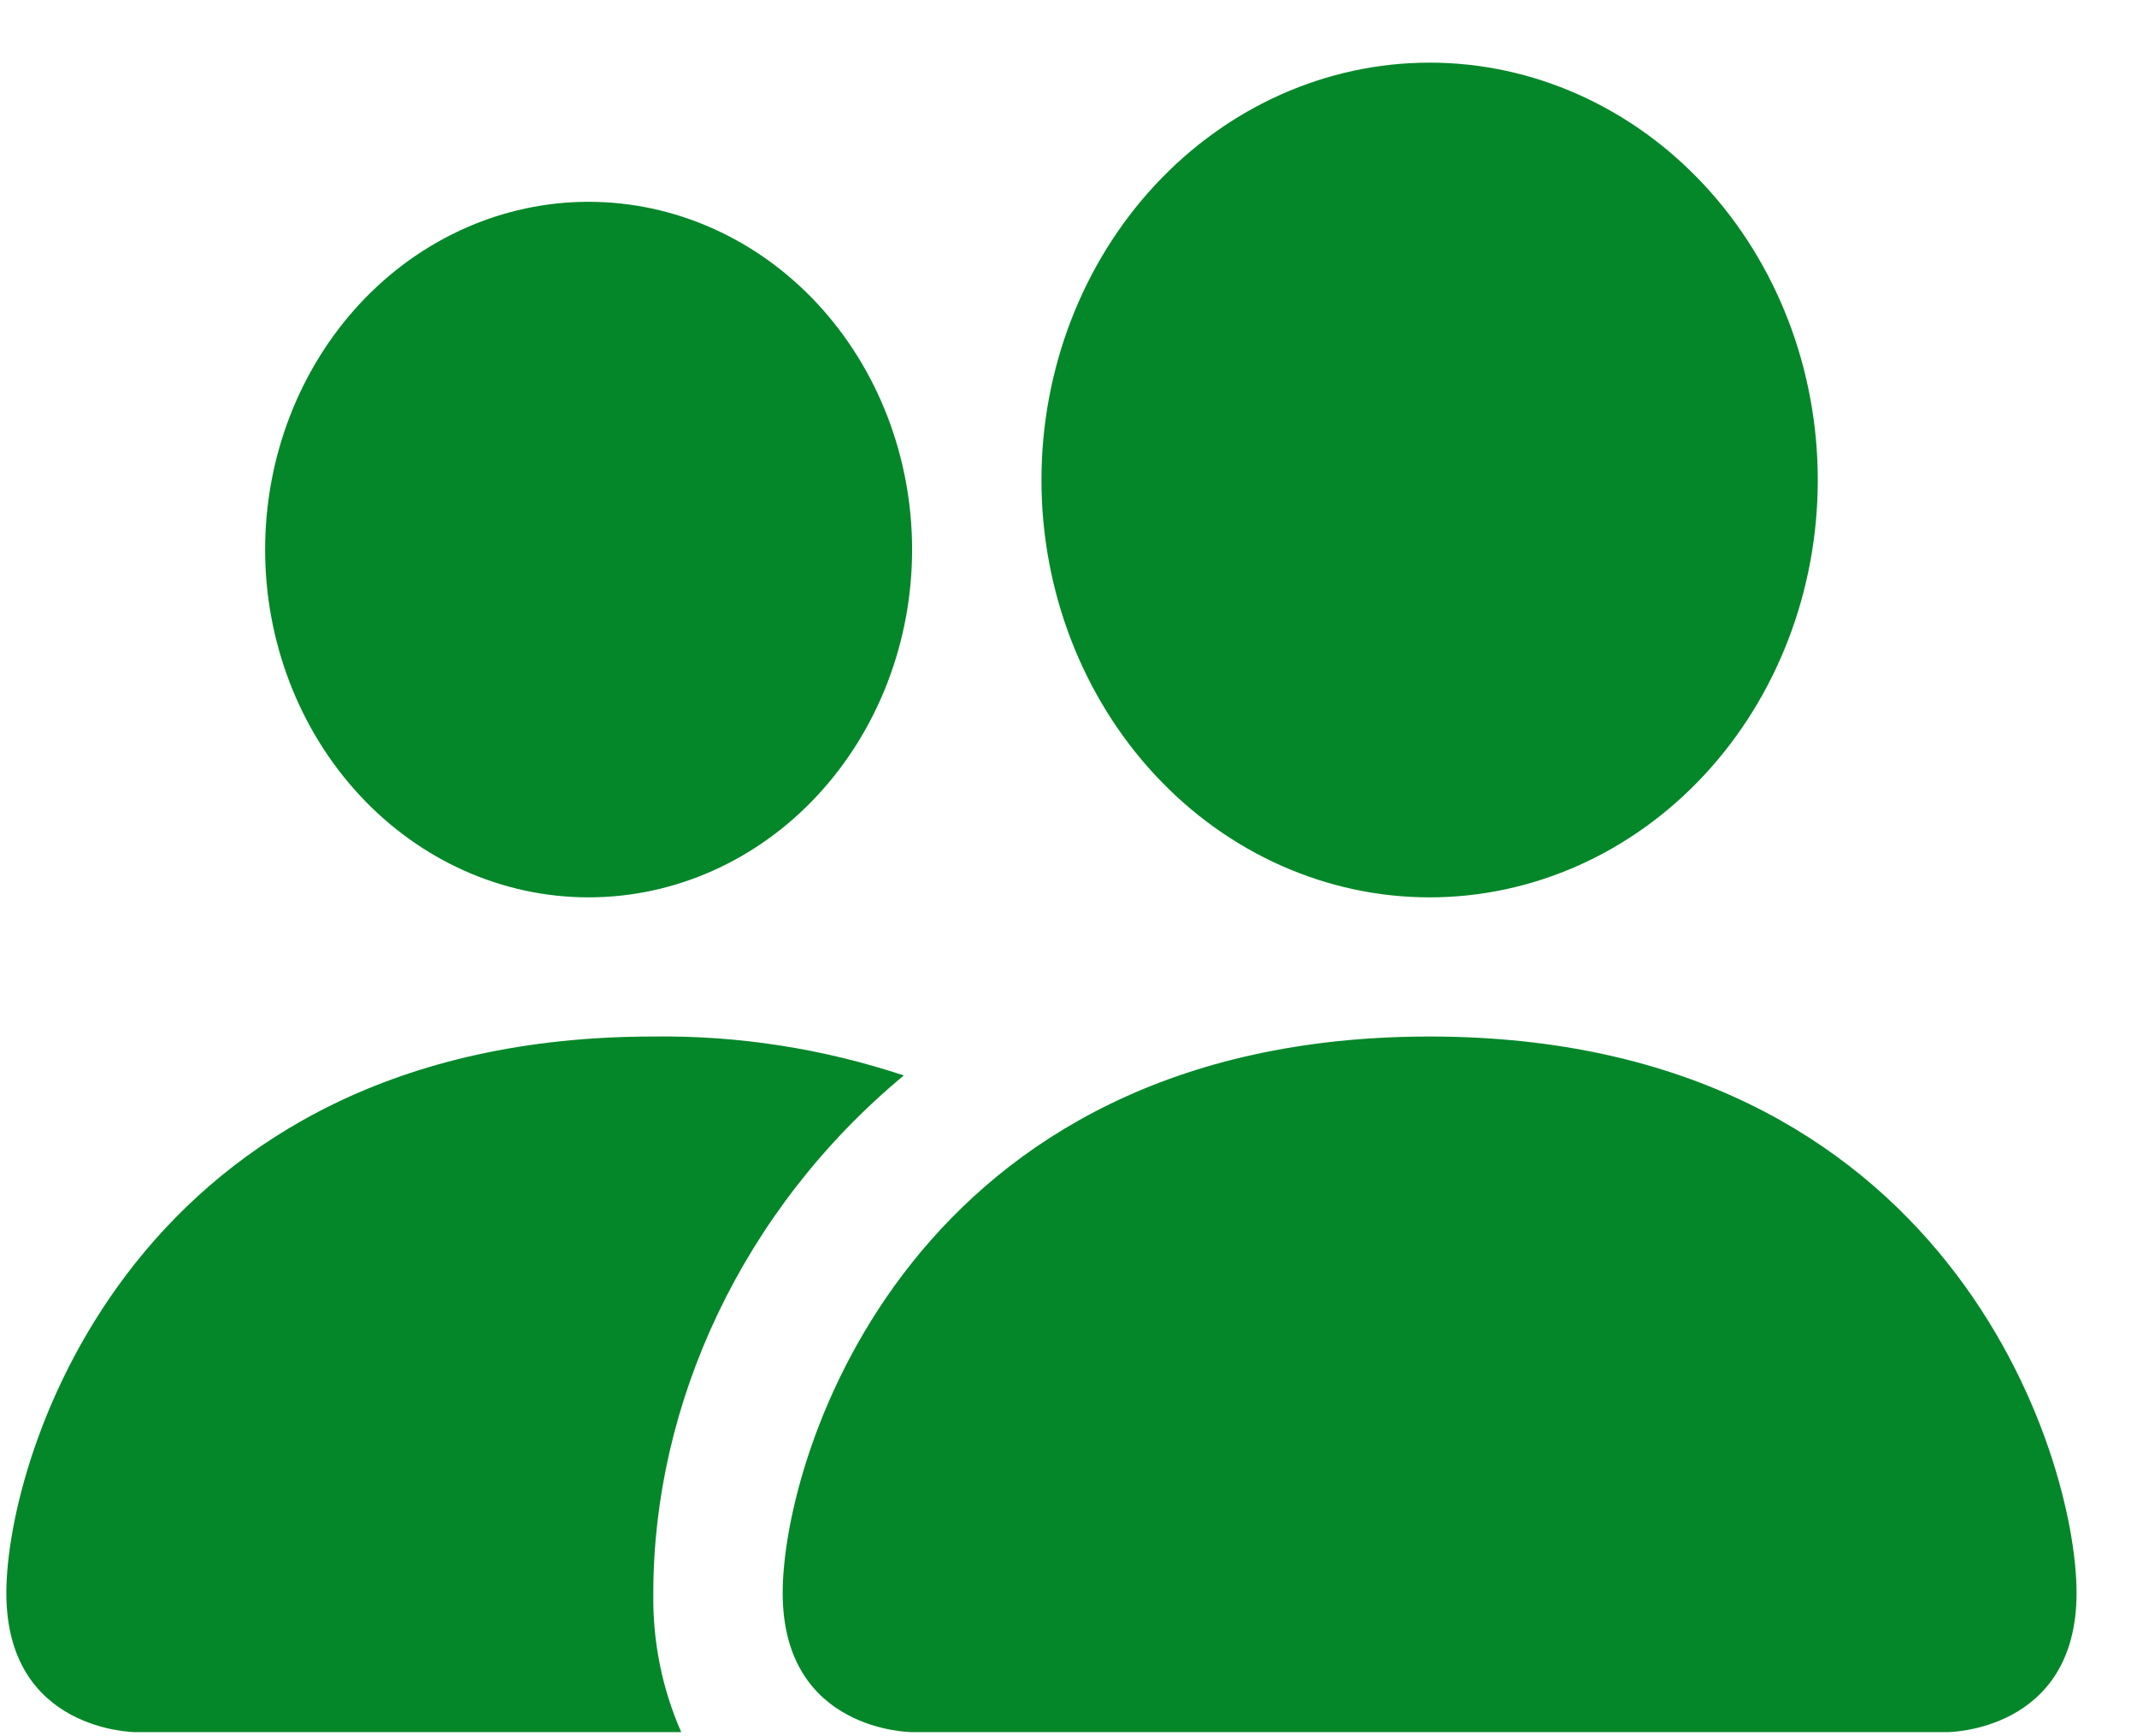 <?xml version="1.0" encoding="UTF-8"?>
<svg xmlns="http://www.w3.org/2000/svg" width="32" height="26" viewBox="0 0 32 26" fill="none">
  <path d="M13.658 25.939C13.658 25.939 11.72 25.939 11.72 23.855C11.72 21.772 13.658 15.522 21.408 15.522C29.158 15.522 31.095 21.772 31.095 23.855C31.095 25.939 29.158 25.939 29.158 25.939H13.658ZM21.408 13.438C22.949 13.438 24.428 12.78 25.518 11.608C26.608 10.436 27.22 8.846 27.22 7.188C27.22 5.531 26.608 3.941 25.518 2.769C24.428 1.597 22.949 0.938 21.408 0.938C19.866 0.938 18.388 1.597 17.298 2.769C16.208 3.941 15.595 5.531 15.595 7.188C15.595 8.846 16.208 10.436 17.298 11.608C18.388 12.78 19.866 13.438 21.408 13.438ZM10.201 25.939C9.914 25.288 9.771 24.575 9.783 23.855C9.783 21.032 11.1 18.126 13.534 16.105C12.319 15.702 11.054 15.505 9.783 15.522C2.033 15.522 0.095 21.772 0.095 23.855C0.095 25.939 2.033 25.939 2.033 25.939H10.201ZM8.814 13.438C10.099 13.438 11.331 12.89 12.239 11.913C13.147 10.936 13.658 9.611 13.658 8.23C13.658 6.849 13.147 5.524 12.239 4.547C11.331 3.571 10.099 3.022 8.814 3.022C7.529 3.022 6.297 3.571 5.389 4.547C4.481 5.524 3.97 6.849 3.97 8.23C3.97 9.611 4.481 10.936 5.389 11.913C6.297 12.89 7.529 13.438 8.814 13.438Z" fill="#048729"></path>
</svg>
